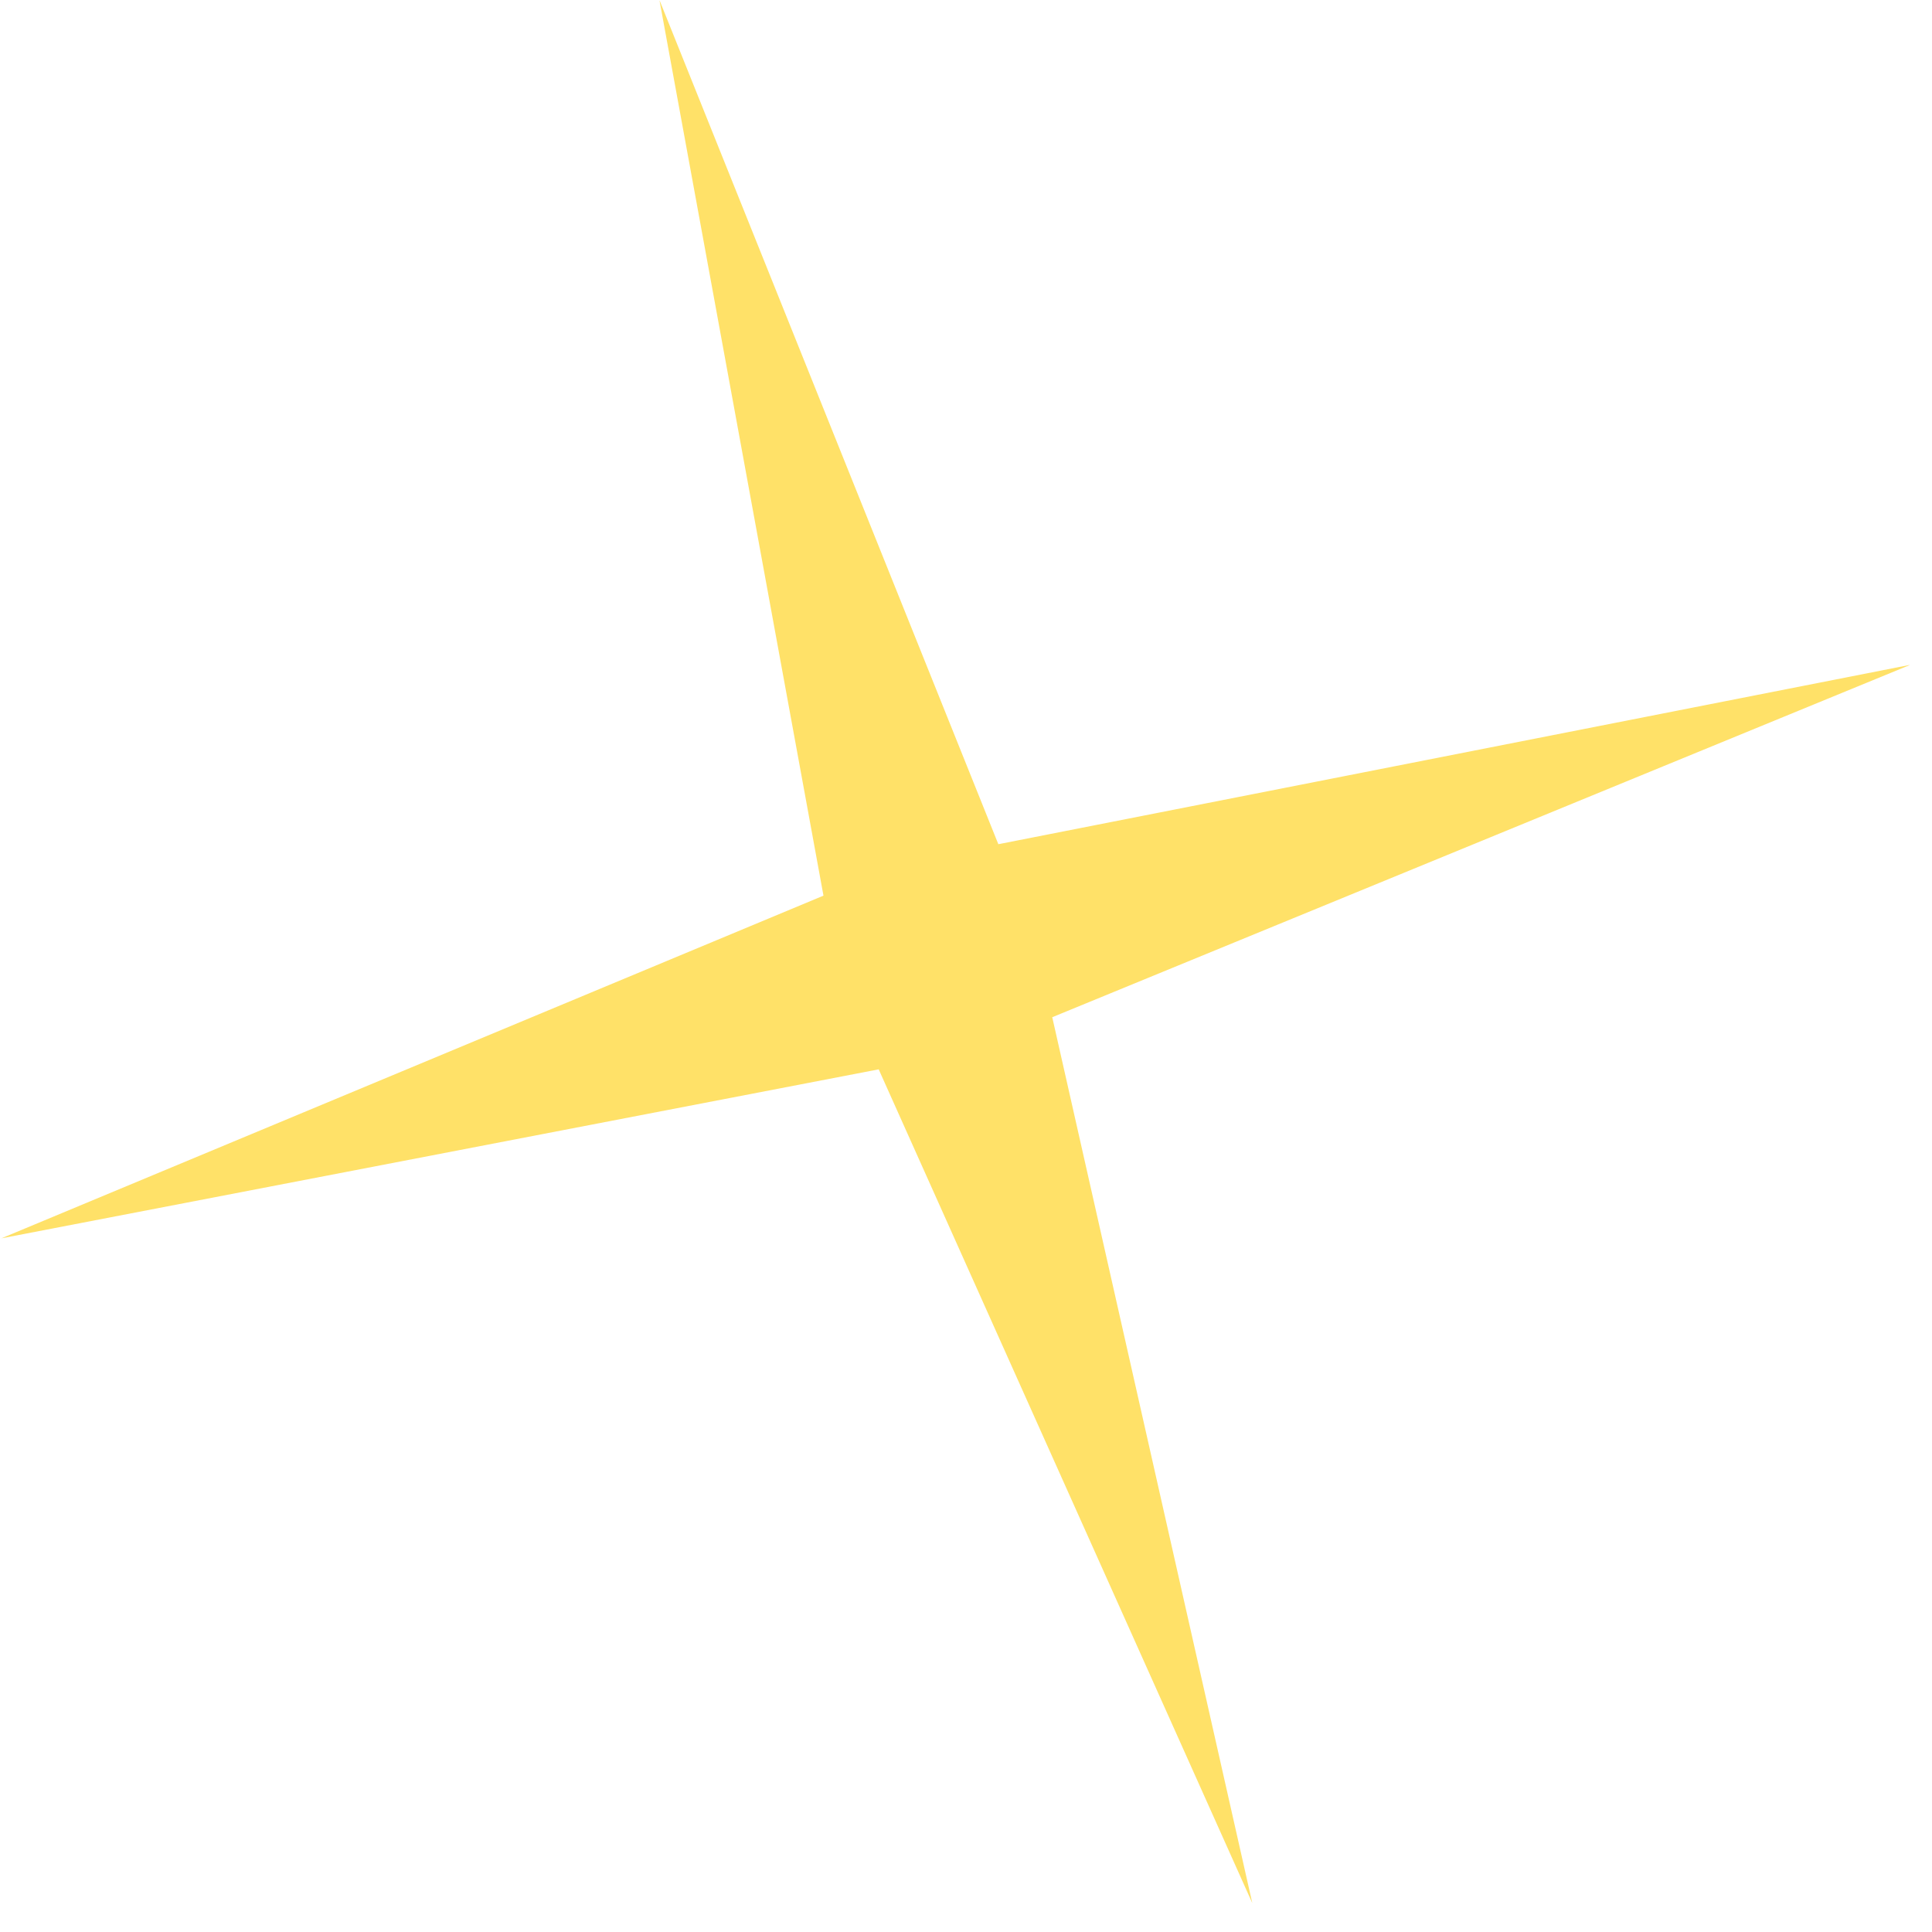 <?xml version="1.0" encoding="UTF-8"?> <svg xmlns="http://www.w3.org/2000/svg" width="53" height="53" viewBox="0 0 53 53" fill="none"> <g clip-path="url(#clip0_218_20372)"> <path d="M18.09 0L27.387 23.159L52.407 18.237L28.866 27.905L34.354 52.208L24.105 29.335L0.037 33.971L22.59 24.57L18.09 0Z" fill="#FFE168"></path> </g> <defs> <clipPath id="clip0_218_20372"> <rect width="39.569" height="38.47" fill="white" transform="translate(18.055) rotate(27.987)"></rect> </clipPath> </defs> </svg> 